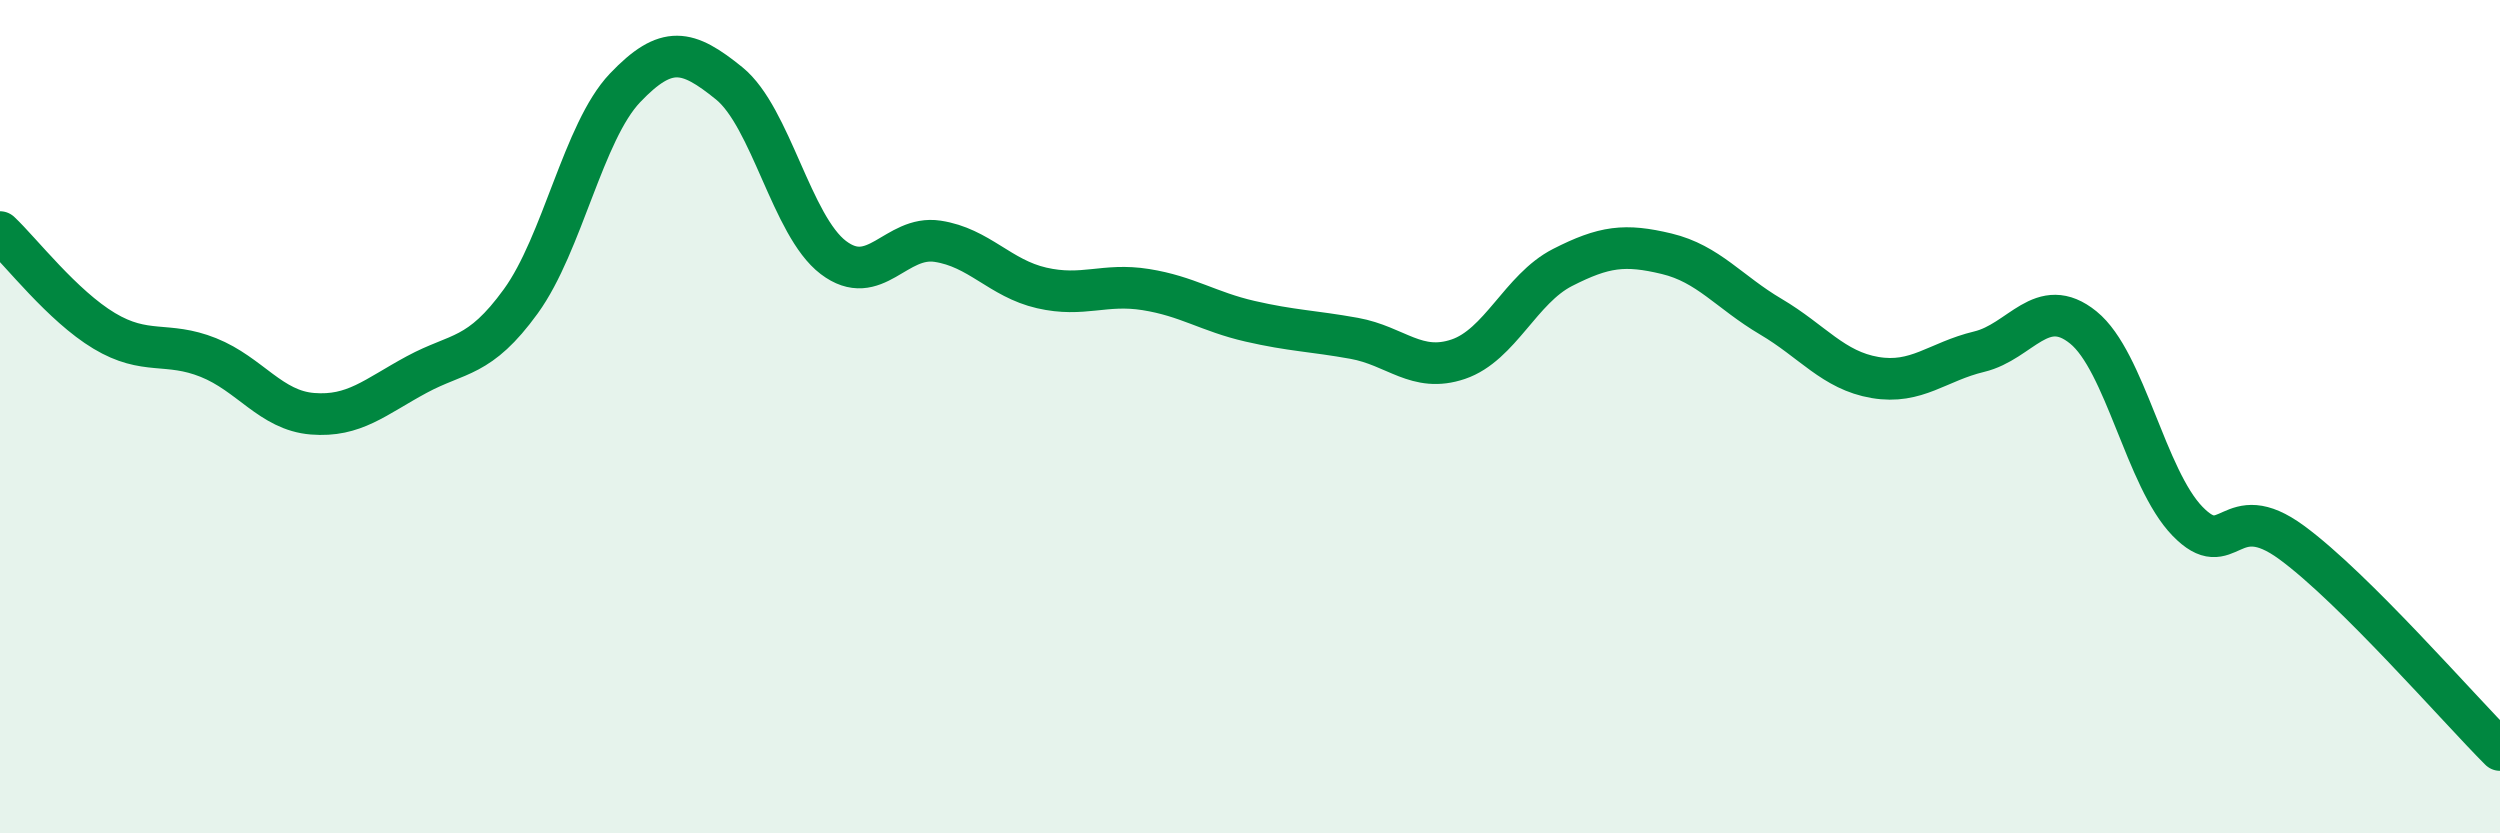 
    <svg width="60" height="20" viewBox="0 0 60 20" xmlns="http://www.w3.org/2000/svg">
      <path
        d="M 0,5.57 C 0.5,6.04 1.5,7.34 2.5,7.94 C 3.5,8.54 4,8.18 5,8.58 C 6,8.98 6.5,9.85 7.5,9.93 C 8.5,10.01 9,9.53 10,8.99 C 11,8.45 11.5,8.61 12.5,7.23 C 13.5,5.85 14,3.16 15,2.11 C 16,1.06 16.5,1.19 17.5,2 C 18.5,2.81 19,5.42 20,6.18 C 21,6.94 21.5,5.64 22.5,5.79 C 23.5,5.94 24,6.68 25,6.91 C 26,7.14 26.5,6.79 27.5,6.95 C 28.5,7.11 29,7.48 30,7.71 C 31,7.94 31.5,7.94 32.5,8.12 C 33.5,8.3 34,8.96 35,8.62 C 36,8.28 36.5,6.93 37.5,6.42 C 38.5,5.91 39,5.85 40,6.09 C 41,6.33 41.5,7.01 42.5,7.6 C 43.5,8.19 44,8.89 45,9.06 C 46,9.23 46.5,8.68 47.5,8.44 C 48.5,8.2 49,7.05 50,7.86 C 51,8.67 51.5,11.48 52.5,12.51 C 53.5,13.54 53.5,11.92 55,13.02 C 56.5,14.12 59,17 60,18L60 20L0 20Z"
        fill="#008740"
        opacity="0.1"
        stroke-linecap="round"
        stroke-linejoin="round"
      />
      <path
        d="M 0,5.57 C 0.5,6.04 1.5,7.34 2.5,7.94 C 3.5,8.54 4,8.18 5,8.58 C 6,8.98 6.5,9.85 7.5,9.93 C 8.5,10.01 9,9.53 10,8.99 C 11,8.45 11.5,8.61 12.5,7.23 C 13.5,5.85 14,3.16 15,2.11 C 16,1.06 16.5,1.19 17.5,2 C 18.5,2.81 19,5.42 20,6.18 C 21,6.94 21.5,5.64 22.5,5.79 C 23.5,5.94 24,6.68 25,6.91 C 26,7.14 26.5,6.79 27.5,6.95 C 28.5,7.11 29,7.48 30,7.71 C 31,7.94 31.5,7.94 32.5,8.12 C 33.5,8.3 34,8.96 35,8.62 C 36,8.28 36.5,6.93 37.5,6.42 C 38.5,5.91 39,5.85 40,6.09 C 41,6.33 41.5,7.01 42.5,7.6 C 43.5,8.19 44,8.89 45,9.06 C 46,9.23 46.5,8.68 47.5,8.44 C 48.5,8.2 49,7.05 50,7.86 C 51,8.67 51.5,11.48 52.5,12.51 C 53.5,13.54 53.5,11.92 55,13.02 C 56.5,14.12 59,17 60,18"
        stroke="#008740"
        stroke-width="1"
        fill="none"
        stroke-linecap="round"
        stroke-linejoin="round"
      />
    </svg>
  